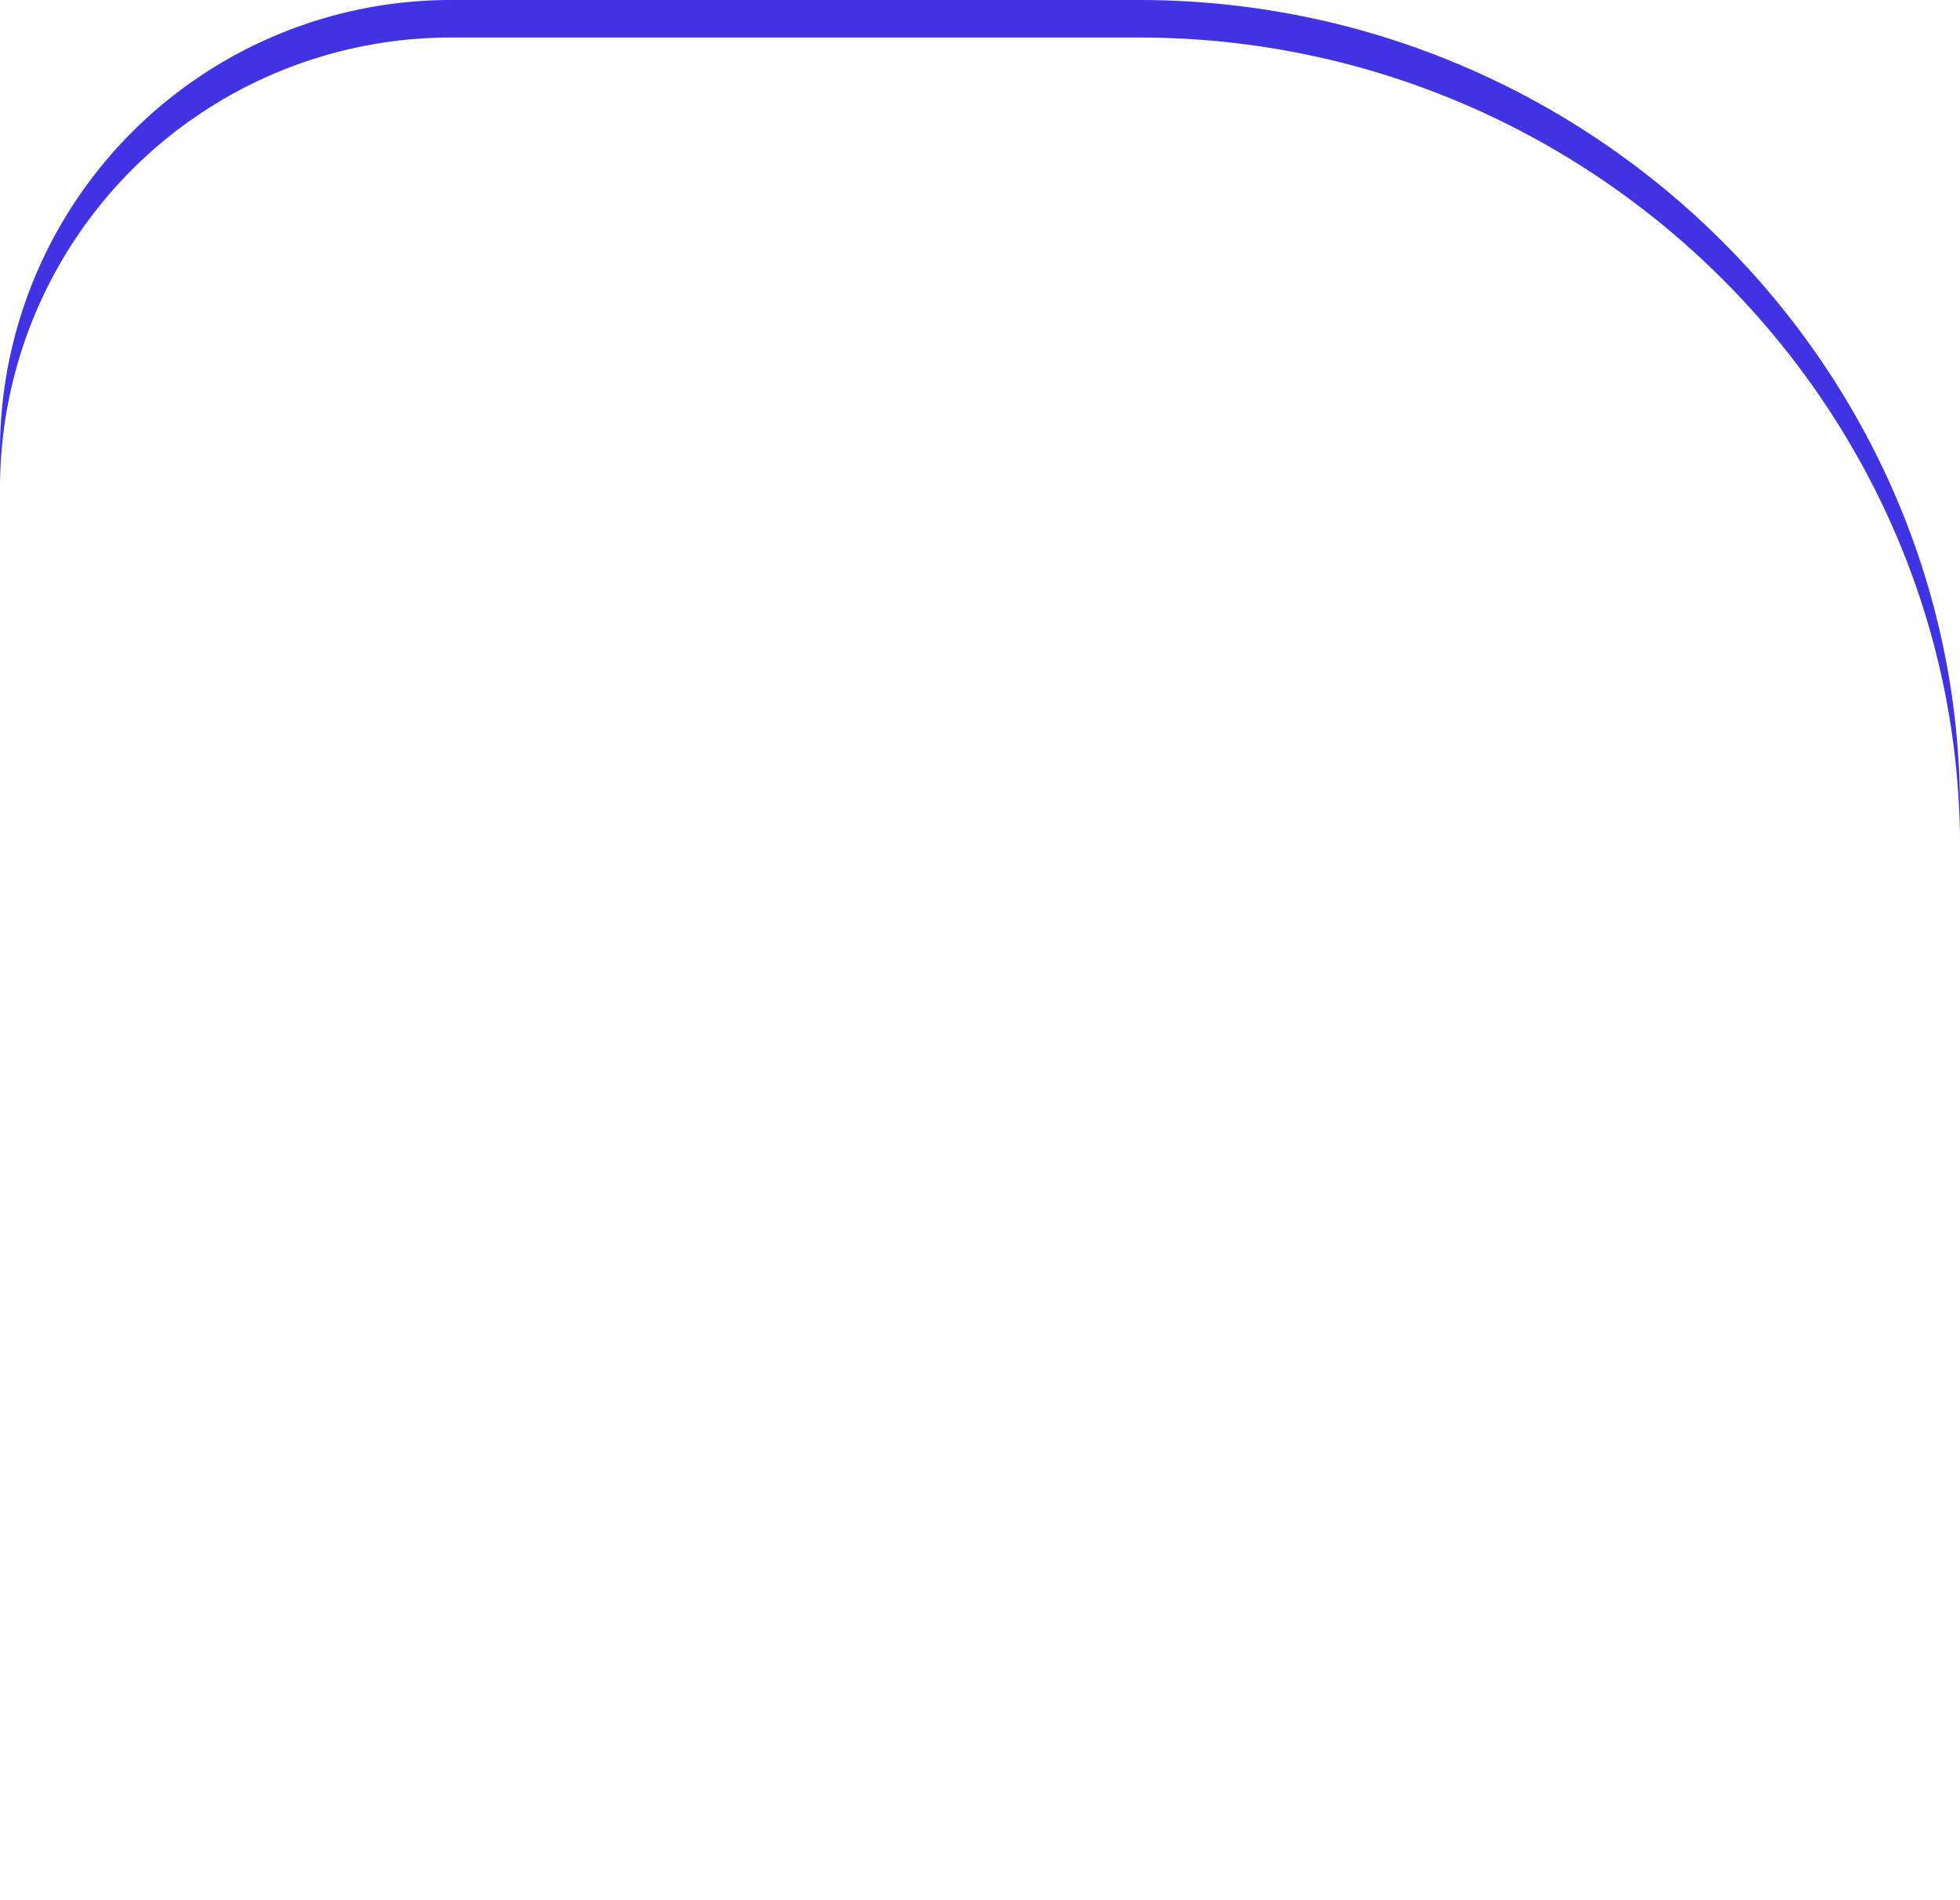 <svg xmlns="http://www.w3.org/2000/svg" xmlns:xlink="http://www.w3.org/1999/xlink" width="156.574" height="151.82" viewBox="0 0 156.574 151.82">
  <defs>
    <filter id="Path_158">
      <feOffset dy="3" input="SourceAlpha"/>
      <feGaussianBlur stdDeviation="3" result="blur"/>
      <feFlood flood-opacity="0.161" result="color"/>
      <feComposite operator="out" in="SourceGraphic" in2="blur"/>
      <feComposite operator="in" in="color"/>
      <feComposite operator="in" in2="SourceGraphic"/>
    </filter>
  </defs>
  <g id="Group_216" data-name="Group 216" transform="translate(-1610 -703)">
    <g data-type="innerShadowGroup">
      <path id="Path_158-2" data-name="Path 158" d="M95.659,148.474a86.466,86.466,0,0,0,55.972-54.92,100.013,100.013,0,0,0,4.55-20.572c4.25-38.393-26.568-71.713-65.2-71.713H36.025A36.025,36.025,0,0,0,0,37.3V87.588c0,34.484,26.718,63.4,61.147,65.355a96.285,96.285,0,0,0,34.512-4.469" transform="translate(1610 701.731)" fill="#3f33e3"/>
      <g transform="matrix(1, 0, 0, 1, 1610, 703)" filter="url(#Path_158)">
        <path id="Path_158-3" data-name="Path 158" d="M95.659,148.474a86.466,86.466,0,0,0,55.972-54.92,100.013,100.013,0,0,0,4.55-20.572c4.25-38.393-26.568-71.713-65.2-71.713H36.025A36.025,36.025,0,0,0,0,37.3V87.588c0,34.484,26.718,63.4,61.147,65.355a96.285,96.285,0,0,0,34.512-4.469" transform="translate(0 -1.27)" fill="#fff"/>
      </g>
    </g>
    <g id="Group_73" data-name="Group 73" transform="translate(55 165.655)">
      <line id="Line_1" data-name="Line 1" y2="57.507" transform="translate(1633.386 583.346)" fill="none" stroke="#fff" stroke-linecap="round" stroke-width="5"/>
      <line id="Line_2" data-name="Line 2" x2="17.386" y2="17.386" transform="translate(1616 624.908)" fill="none" stroke="#fff" stroke-linecap="round" stroke-width="5"/>
      <line id="Line_3" data-name="Line 3" x1="17.386" y2="17.386" transform="translate(1633.386 624.908)" fill="none" stroke="#fff" stroke-linecap="round" stroke-width="5"/>
    </g>
  </g>
</svg>
